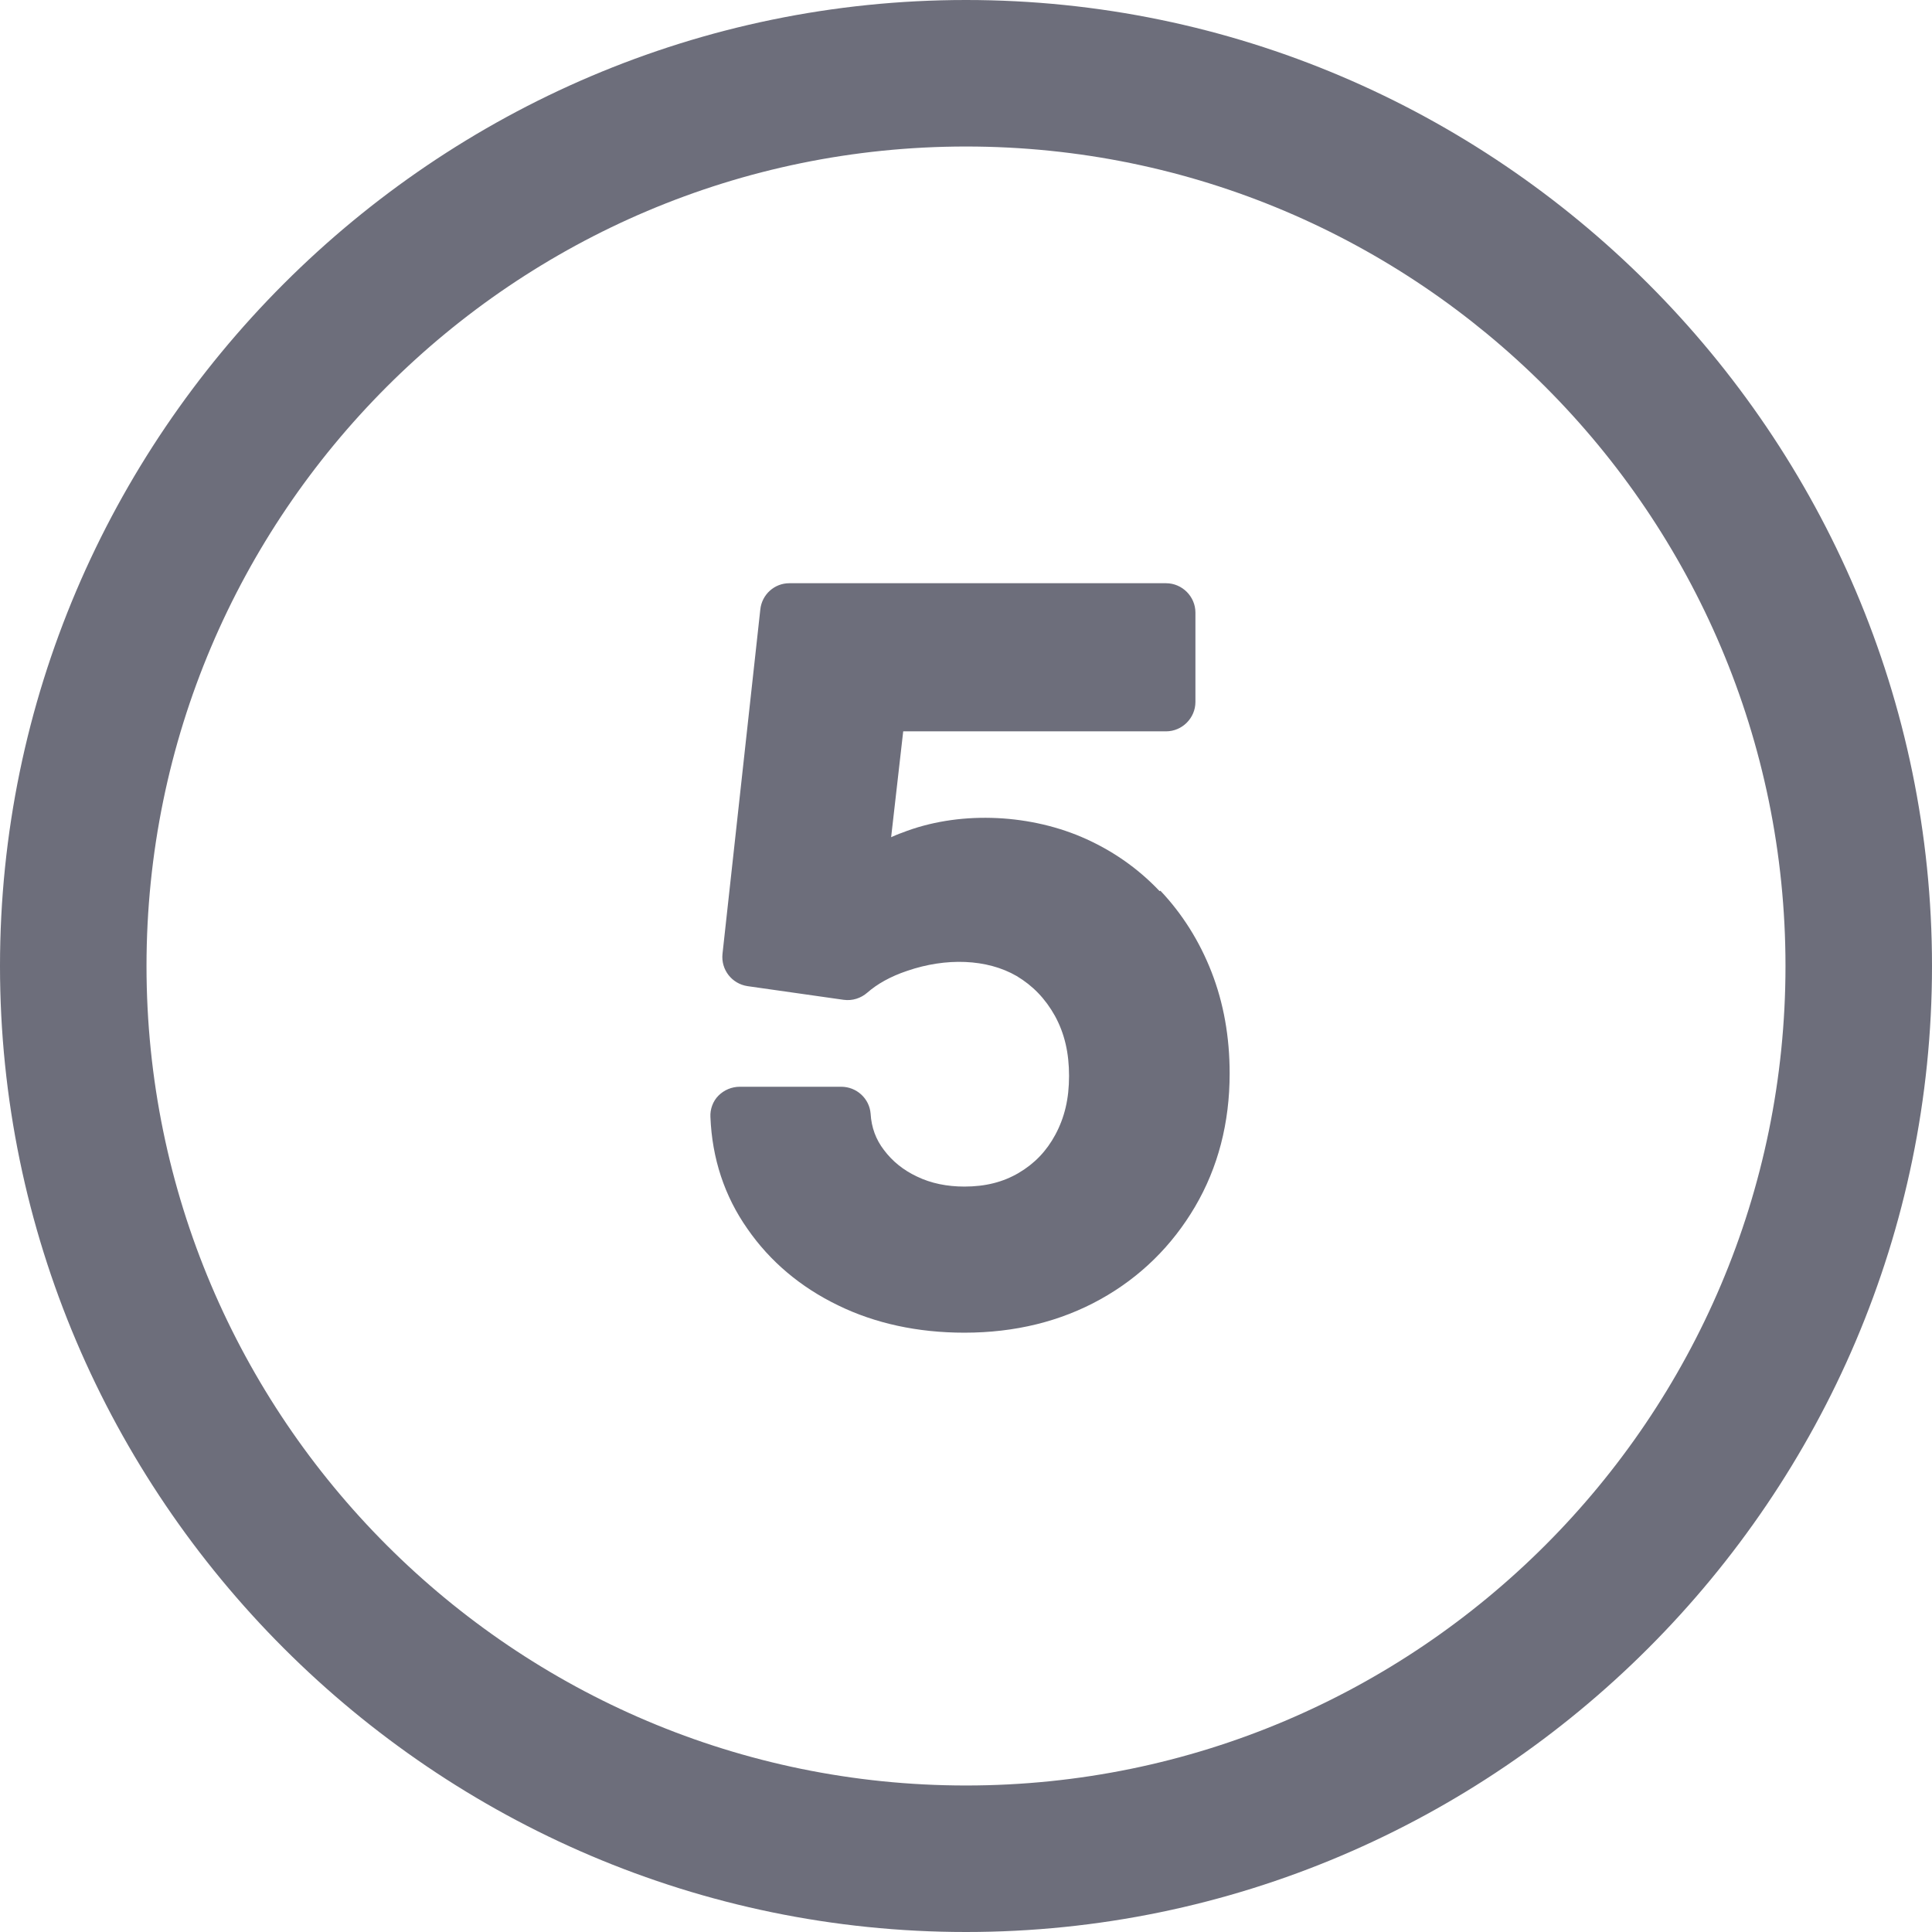 <?xml version="1.0" encoding="UTF-8"?> <svg xmlns="http://www.w3.org/2000/svg" id="Layer_2" width="48" height="48" viewBox="0 0 48 48"><g id="Layer_1-2"><path d="M24,0h0C10.8,0,0,10.8,0,24s10.8,24,24,24h0c13.2,0,24-10.8,24-24S37.2,0,24,0ZM24,44.36c-11.23,0-20.36-9.13-20.36-20.36S12.77,3.64,24,3.64s20.36,9.13,20.36,20.36-9.13,20.36-20.36,20.36Z" fill="#6d6e7b"></path><path d="M28.81,22.14c-.55-.58-1.2-1.03-1.95-1.35-1.37-.58-3.08-.64-4.45-.1-.09.03-.18.07-.27.11l.3-2.63h6.53c.4,0,.73-.33.73-.73v-2.22c0-.4-.33-.73-.73-.73h-9.36c-.37,0-.68.28-.72.65l-.94,8.56c-.04.39.23.74.62.8l2.39.34c.22.03.43-.04.59-.18.24-.21.57-.4.99-.54.96-.33,1.98-.3,2.72.13.4.24.71.56.95.99.24.44.35.92.35,1.49s-.11,1.03-.34,1.46c-.22.41-.52.72-.91.95-.39.23-.83.34-1.35.34-.43,0-.83-.08-1.18-.25-.34-.16-.61-.38-.82-.66-.2-.26-.31-.56-.33-.9-.03-.38-.35-.67-.73-.67h-2.52c-.2,0-.39.08-.53.22-.14.14-.21.34-.2.53.04,1.03.35,1.97.92,2.78.56.81,1.32,1.45,2.25,1.9.92.45,1.98.68,3.14.68,1.26,0,2.39-.28,3.38-.83.99-.55,1.78-1.33,2.35-2.3s.86-2.08.86-3.31c0-.91-.15-1.75-.45-2.52-.3-.77-.73-1.45-1.27-2.02Z" fill="#6d6e7b"></path></g></svg> 
